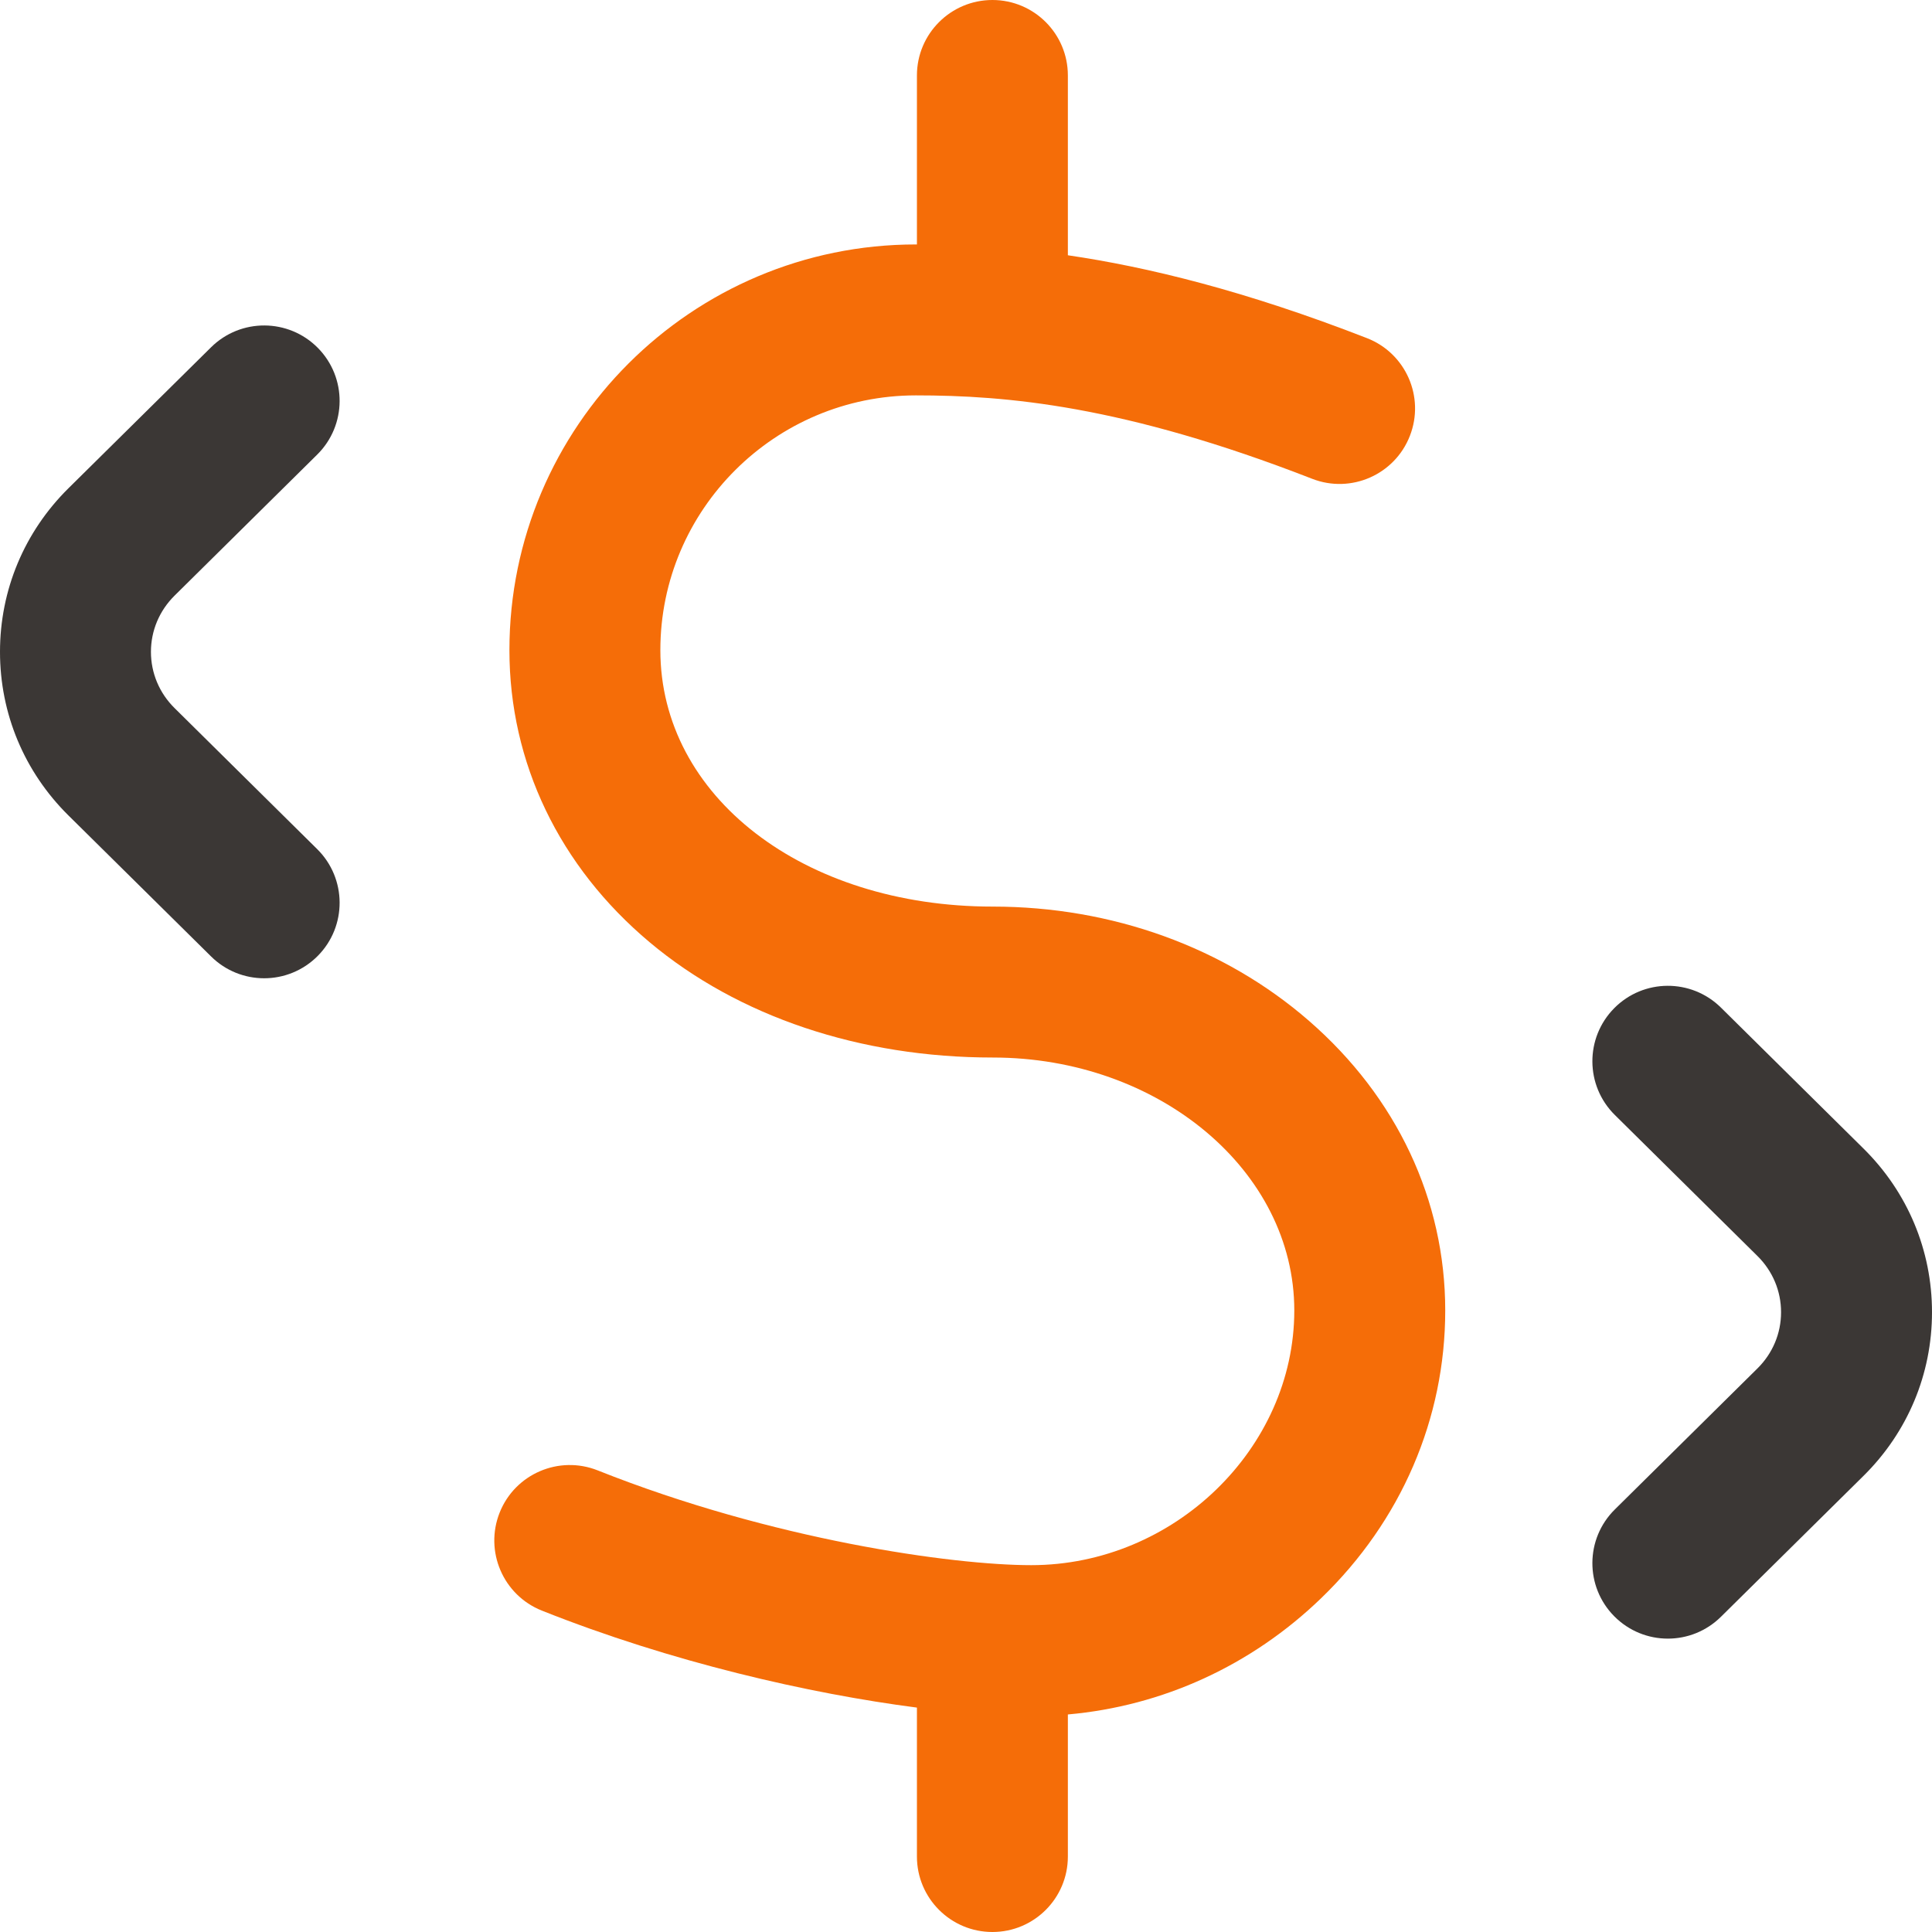 <?xml version="1.0" encoding="UTF-8"?>
<svg width="40px" height="40px" viewBox="0 0 40 40" version="1.1" xmlns="http://www.w3.org/2000/svg" xmlns:xlink="http://www.w3.org/1999/xlink">
    <title>023-exchange</title>
    <g id="Ödeme-Sistemi-Entegrasyonları" stroke="none" stroke-width="1" fill="none" fill-rule="evenodd">
        <g id="Blog" transform="translate(-737, -2982)" fill-rule="nonzero">
            <g id="Group-11" transform="translate(0, 2833)">
                <g id="023-exchange" transform="translate(737, 149)">
                    <path d="M27.103,21.137 C25.348,19.61 23.022,18.77 20.554,18.77 C16.63,18.77 13.672,16.487 13.672,13.46 C13.672,10.552 16.045,8.186 18.962,8.186 C20.827,8.186 23.261,8.391 27.167,9.913 C27.971,10.226 28.877,9.828 29.19,9.024 C29.504,8.22 29.106,7.314 28.302,7.001 C25.784,6.02 23.76,5.527 22.109,5.285 L22.109,1.562 C22.109,0.7 21.41,0 20.547,0 C19.684,0 18.984,0.7 18.984,1.562 L18.984,5.061 C18.977,5.061 18.969,5.061 18.962,5.061 C14.322,5.061 10.547,8.829 10.547,13.46 C10.547,15.789 11.578,17.938 13.451,19.509 C15.285,21.047 17.808,21.895 20.554,21.895 C23.996,21.895 26.797,24.244 26.797,27.131 C26.797,29.99 24.302,32.405 21.35,32.405 C19.723,32.405 15.99,31.882 12.375,30.443 C11.573,30.124 10.664,30.515 10.345,31.316 C10.026,32.118 10.417,33.027 11.219,33.346 C13.895,34.412 16.752,35.065 18.984,35.354 L18.984,38.438 C18.984,39.3 19.684,40 20.547,40 C21.41,40 22.109,39.3 22.109,38.438 L22.109,35.496 C24.069,35.323 25.908,34.484 27.353,33.089 C29.01,31.49 29.922,29.374 29.922,27.131 C29.922,24.848 28.921,22.719 27.103,21.137 Z" id="Path" fill="#F56D08"></path>
                    <path d="M5.469,20.254 C5.072,20.254 4.675,20.104 4.37,19.802 L1.417,16.883 C0.503,15.979 0,14.776 0,13.496 C0,12.216 0.503,11.013 1.417,10.109 L4.37,7.19 C4.984,6.583 5.973,6.589 6.58,7.202 C7.187,7.816 7.181,8.805 6.567,9.412 L3.615,12.331 C3.299,12.644 3.125,13.057 3.125,13.496 C3.125,13.935 3.299,14.349 3.615,14.661 L6.567,17.58 C7.181,18.187 7.187,19.176 6.58,19.79 C6.274,20.099 5.871,20.254 5.469,20.254 L5.469,20.254 Z M35.63,33.474 L38.583,30.555 C39.497,29.651 40,28.448 40,27.168 C40,25.888 39.497,24.685 38.583,23.781 L35.63,20.861 C35.016,20.255 34.027,20.26 33.42,20.874 C32.813,21.488 32.819,22.477 33.433,23.084 L36.385,26.003 C36.701,26.315 36.875,26.729 36.875,27.168 C36.875,27.607 36.701,28.021 36.385,28.333 L33.433,31.252 C32.819,31.859 32.813,32.848 33.42,33.462 C33.726,33.771 34.128,33.926 34.531,33.926 C34.928,33.926 35.325,33.775 35.63,33.474 L35.63,33.474 Z" id="Shape" fill="#3B3735"></path>
                </g>
            </g>
        </g>
    </g>
</svg>